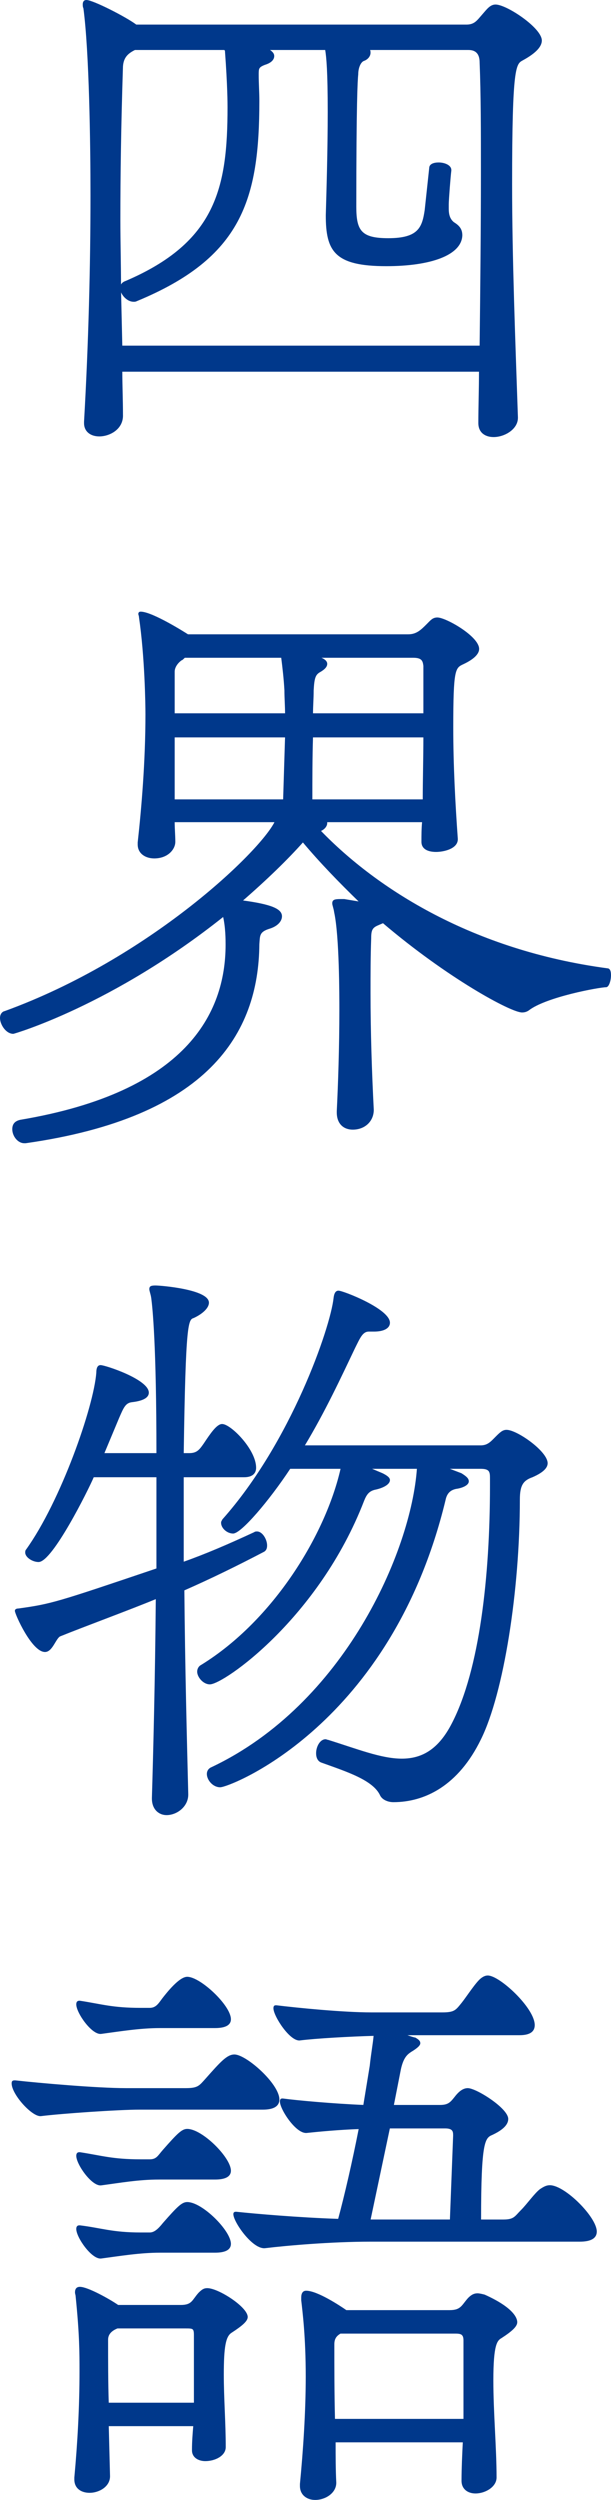 <?xml version="1.0" encoding="UTF-8"?><svg id="a" xmlns="http://www.w3.org/2000/svg" viewBox="0 0 136.178 556.412"><defs><style>.b{fill:#00388b;stroke:#00388b;stroke-linecap:round;stroke-linejoin:round;stroke-width:.178px;}</style></defs><path class="b" d="M115.343,93.013c0,2.448-2.883,4.177-5.331,4.177-1.73,0-3.311-.864-3.311-3.024,0-3.602.143-7.493.143-11.525H27.172c0,3.024.146,6.337.146,9.652.143,3.169-2.883,4.753-5.188,4.753-1.873,0-3.311-1.008-3.311-2.88v-.289c1.006-17.577,1.438-34.865,1.438-50.423,0-11.383-.286-31.984-1.581-41.636-.146-.289-.146-.576-.146-.865,0-.576.289-.864.721-.864,1.438,0,8.789,3.745,11.094,5.474h73.62c1.87,0,2.448-1.008,3.6-2.305,1.01-1.153,1.727-2.161,2.88-2.161,2.448,0,10.23,5.186,10.23,7.923,0,1.153-1.01,2.594-4.178,4.323-1.584.864-2.448,1.153-2.448,27.661,0,16.423.717,34.864,1.295,51.864v.144ZM30.055,11.038c-1.442.719-2.594,1.584-2.737,3.745-.432,13.543-.578,24.061-.578,34.144,0,5.042.146,9.941.146,15.128,0-.576.286-1.153,1.153-1.442,20.168-8.644,22.762-20.746,22.762-38.753,0-.721,0-4.755-.578-12.535,0-.143-.143-.143-.143-.287h-20.025ZM95.75,37.402c0-.864,1.006-1.153,2.016-1.153,1.295,0,2.737.576,2.737,1.584v.144c-.143,1.008-.575,6.483-.575,7.492v1.008c0,1.297.289,2.305,1.153,3.026,1.153.721,1.873,1.44,1.873,2.881-.146,4.321-6.915,6.771-16.856,6.771-11.525,0-13.399-3.313-13.399-11.236.143-5.044.432-14.407.432-23.051,0-8.933-.289-12.102-.575-13.831h-12.681c.724.432,1.156.864,1.156,1.44,0,.721-.578,1.442-2.019,1.873-1.442.576-1.442.864-1.442,2.305,0,2.016.146,3.889.146,5.763,0,22.043-3.889,34.865-27.229,44.517-.286.143-.432.143-.721.143-1.295,0-2.594-1.295-2.88-2.592l.286,12.533h79.814c.146-12.533.289-26.077.289-38.466,0-9.076,0-17.577-.289-24.635,0-1.584-.575-2.881-2.591-2.881h-22.044c.143.287.143.432.143.719,0,.721-.575,1.442-1.438,1.73-.721.287-1.299,1.584-1.299,3.024-.143,1.297-.432,6.339-.432,29.534,0,5.331,1.153,7.06,7.204,7.06,6.772,0,7.636-2.45,8.214-6.339l1.006-9.365Z"/><path class="b" d="M84.367,205.811c-1.442.576-1.727,1.153-1.727,3.026-.146,4.034-.146,7.923-.146,12.102,0,8.644.289,17.577.724,26.077,0,2.448-1.873,4.321-4.61,4.321-1.873,0-3.461-1.153-3.461-3.745v-.289c.289-5.763.578-14.262.578-22.475,0-3.169,0-16.423-1.153-21.754-.143-1.008-.432-1.584-.432-2.018,0-.719.432-.864,1.727-.864h.867l3.454.576c-4.61-4.466-8.931-8.933-12.675-13.399-3.461,3.891-8.071,8.357-13.545,13.111,6.483.864,8.789,1.872,8.789,3.458,0,1.008-.864,2.161-2.883,2.737-2.159.721-2.013,1.584-2.159,3.458-.146,19.881-11.379,38.466-52.007,44.228h-.289c-1.442,0-2.594-1.584-2.594-3.026,0-1.008.432-1.729,1.727-2.016,36.881-6.195,45.816-23.627,45.816-39.044,0-1.008,0-3.889-.578-6.337-24.778,19.736-46.676,26.075-46.819,26.075-1.588,0-2.883-2.016-2.883-3.458,0-.576.289-1.297,1.01-1.44,32.125-11.67,56.906-35.442,60.218-42.212h-22.473c0,1.584.143,3.026.143,4.466,0,1.586-1.584,3.602-4.61,3.602-1.87,0-3.6-1.008-3.6-3.026v-.432c.864-7.779,1.73-18.152,1.73-28.525,0-2.162-.146-12.822-1.442-21.611,0-.287-.146-.576-.146-.721,0-.287.146-.432.432-.432,2.594,0,10.084,4.755,10.519,5.042h49.128c1.873,0,2.88-1.008,4.178-2.305.864-.864,1.295-1.44,2.305-1.44,1.873,0,9.22,4.178,9.22,6.915,0,1.008-1.01,2.161-3.461,3.313-1.873.865-2.305,1.153-2.305,14.262,0,8.212.432,16.569,1.01,24.637.146,2.161-3.026,2.88-4.753,2.88s-3.172-.575-3.172-2.161v-.144c0-1.295,0-2.737.146-4.321h-21.324v.289c0,.575-.432,1.295-1.442,1.727,12.535,12.967,33.859,26.653,63.968,30.687.575,0,.721.721.721,1.442,0,1.153-.432,2.592-1.01,2.592-1.442,0-13.399,2.161-17.285,5.186-.435.289-.867.432-1.442.432-2.451,0-16.567-7.634-30.976-19.881l-1.01.432ZM41.149,146.312c-.289.287-.578.575-.721.575-1.006.721-1.584,1.73-1.584,2.594v9.365h24.778c0-1.729-.143-3.458-.143-5.186-.143-2.594-.432-5.042-.721-7.347h-21.609ZM63.621,164.032h-24.778v13.973h24.346l.432-13.973ZM69.673,164.032c-.143,4.61-.143,9.22-.143,13.973h24.778c0-4.466.143-9.22.143-13.973h-24.778ZM94.451,148.184c-.143-1.008-.286-1.872-2.305-1.872h-21.031c.143.143.286.143.432.143.721.289,1.295.721,1.295,1.297s-.432,1.153-1.727,1.873c-.864.576-1.153,1.297-1.295,4.034,0,1.873-.146,3.458-.146,5.186h24.778v-10.662Z"/><path class="b" d="M41.869,399.436c0,2.592-2.448,4.466-4.753,4.466-1.588,0-3.172-1.153-3.172-3.602v-.143c.289-9.654.721-26.508.867-44.375-5.909,2.45-16.136,6.196-21.47,8.357-1.006.576-1.727,3.458-3.311,3.458-2.88,0-6.626-8.357-6.626-9.076,0-.289.286-.433.717-.433,7.347-1.008,8.646-1.44,30.833-8.931v-20.457h-14.119c-1.295,3.024-9.22,18.872-12.246,18.872-1.295,0-2.88-1.01-2.88-2.018,0-.144,0-.432.143-.576,7.779-10.805,15.129-31.839,15.704-39.474,0-1.297.432-1.586.864-1.586,1.01,0,10.662,3.17,10.662,6.052,0,1.008-1.153,1.729-3.604,2.016-1.581.144-2.016,1.297-3.023,3.602l-3.315,7.923h11.814c0-24.203-.867-32.414-1.153-34.576-.146-1.008-.432-1.584-.432-2.016,0-.576.286-.721,1.295-.721,1.153,0,11.814.865,11.814,3.747,0,1.153-1.442,2.448-3.315,3.313-1.295.432-1.873.721-2.305,30.253h1.299c1.727,0,2.305-.719,3.311-2.161,1.442-2.161,2.88-4.321,4.036-4.321,1.873,0,7.49,5.618,7.49,9.652,0,1.153-.721,2.018-2.594,2.018h-13.542v19.015c4.899-1.727,9.941-3.889,15.847-6.626.146-.144.432-.144.578-.144,1.153,0,2.159,1.729,2.159,3.026,0,.576-.143,1.008-.575,1.297-6.052,3.169-11.957,6.05-17.866,8.644.146,17.144.578,33.711.867,45.381v.144ZM99.785,326.826l3.023,1.153c1.156.721,1.588,1.153,1.588,1.729,0,.864-1.588,1.44-2.737,1.584-1.442.287-2.162,1.153-2.451,2.592-12.103,49.993-47.975,63.823-50.134,63.823-1.588,0-2.883-1.586-2.883-2.881,0-.576.289-1.153,1.01-1.442,29.534-13.973,44.514-47.975,45.813-66.558h-10.519l2.737,1.153c1.156.576,1.588,1.008,1.588,1.44,0,1.008-1.73,1.729-3.026,2.018-1.584.287-2.162,1.153-2.737,2.592-10.087,26.077-31.265,40.772-34.287,40.772-1.442,0-2.737-1.586-2.737-2.739,0-.576.286-1.153.864-1.44,16.136-9.941,27.804-29.103,31.115-43.797h-11.379c-4.756,7.203-10.947,14.407-12.678,14.407-1.299,0-2.594-1.153-2.594-2.305,0-.289.146-.433.289-.721,15.272-17.144,24.057-42.644,24.781-49.272.143-1.295.575-1.584,1.006-1.584,1.01,0,11.383,4.034,11.383,7.06,0,1.153-1.295,1.873-3.458,1.873h-1.153c-1.442,0-2.019,1.44-3.169,3.745-3.029,6.339-6.63,14.119-11.24,21.755h39.333c1.584,0,2.305-.865,3.311-1.873,1.01-1.01,1.584-1.584,2.448-1.584,2.305,0,9.078,4.753,9.078,7.347,0,1.008-1.006,2.016-3.311,3.026-2.019.719-2.883,1.727-2.883,5.042,0,20.314-3.6,43.076-8.642,53.304-5.042,10.373-12.535,13.975-19.45,13.975-1.295,0-2.451-.576-2.883-1.442-1.581-3.458-7.49-5.329-13.106-7.347-.867-.287-1.156-1.153-1.156-2.016,0-1.442.864-3.026,2.019-3.026.143,0,.432.144.575.144,6.483,2.016,11.814,4.177,16.425,4.177,4.464,0,8.211-2.016,11.236-7.923,6.195-11.957,8.5-32.847,8.5-52.872v-1.729c0-1.44-.143-2.161-2.159-2.161h-7.347Z"/><path class="b" d="M31.065,469.453c-4.61,0-17.291.864-21.902,1.44-1.87.289-6.48-4.755-6.48-7.203,0-.432.143-.576.575-.576h.146c5.185.576,18.152,1.729,24.635,1.729h13.395c2.74,0,3.029-.576,4.467-2.162,3.315-3.745,4.753-5.329,6.341-5.329,2.591,0,9.938,6.482,9.938,9.939,0,1.297-1.006,2.162-3.6,2.162h-27.515ZM42.876,545.23c0-1.873.146-3.6.289-5.331h-19.015l.286,11.236c0,2.305-2.448,3.604-4.464,3.604-1.73,0-3.315-.864-3.315-2.883v-.432c.721-7.779,1.153-15.847,1.153-23.625,0-4.178,0-8.214-.864-16.714,0-.286-.143-.575-.143-.864,0-.721.286-1.153,1.006-1.153,1.73,0,6.626,2.737,8.5,4.036h13.977c2.591,0,2.591-1.156,4.032-2.74.721-.721,1.153-1.006,1.873-1.006,2.451,0,8.931,4.178,8.931,6.337,0,.864-1.153,1.873-3.6,3.458-1.299.867-1.73,3.172-1.73,9.366,0,5.331.432,10.659.432,16.136,0,1.87-2.305,3.026-4.464,3.026-1.442,0-2.883-.721-2.883-2.305v-.146ZM35.675,451.299c-4.467,0-8.789.721-13.113,1.297-2.016.289-5.474-4.61-5.474-6.483,0-.432.146-.721.578-.721h.143c4.753.721,7.204,1.586,13.542,1.586h2.019c1.442,0,2.016-1.008,2.88-2.161,1.01-1.297,3.747-4.755,5.477-4.755,2.88,0,9.652,6.339,9.652,9.365,0,1.153-1.01,1.872-3.461,1.872h-12.243ZM35.386,485.012c-4.467,0-8.5.717-12.824,1.295-2.016.286-5.474-4.61-5.474-6.483,0-.432.146-.721.578-.721h.143c4.753.721,7.204,1.584,13.542,1.584h2.019c1.584,0,1.873-.864,3.023-2.159,3.172-3.602,4.178-4.61,5.334-4.61,3.311,0,9.652,6.337,9.652,9.22,0,1.153-1.01,1.873-3.461,1.873h-12.532ZM35.675,501.29c-4.467,0-8.789.721-13.113,1.295-2.016.289-5.474-4.61-5.474-6.483,0-.432.146-.721.578-.721h.143c4.753.578,7.204,1.588,13.542,1.588h2.019c1.006,0,1.873-.721,3.023-2.162,3.172-3.604,4.178-4.61,5.334-4.61,3.311,0,9.652,6.337,9.652,9.22,0,1.153-1.01,1.873-3.461,1.873h-12.243ZM26.165,518.147c-1.442.575-2.162,1.438-2.162,2.591,0,4.756,0,9.509.146,14.119h19.158v-15.126c0-1.584-.286-1.584-2.016-1.584h-15.126ZM82.494,498.839c-8.642,0-18.584.867-23.336,1.442-2.737.432-7.061-5.763-7.061-7.49,0-.289.146-.432.432-.432h.146c4.032.432,13.973,1.295,22.762,1.584,1.442-5.331,3.172-12.824,4.61-20.169-4.321.144-8.931.576-11.668.865-2.305.287-5.906-5.186-5.906-6.915,0-.433.143-.576.432-.576h.143c3.169.432,11.236,1.153,18.009,1.44l1.438-8.787c.289-2.739.724-5.044.867-6.772-5.331.144-12.967.576-16.425,1.01-2.159.432-5.906-5.331-5.906-7.06,0-.433.143-.576.432-.576h.143c4.753.576,14.84,1.584,21.178,1.584h15.847c2.737,0,3.029-.576,4.325-2.161,1.153-1.442,3.169-4.61,4.321-5.475.575-.432,1.006-.576,1.442-.576,2.594,0,10.373,7.204,10.373,10.949,0,1.297-.864,2.162-3.315,2.162h-25.499c.864.287,1.584.575,2.305.719.432.289,1.006.576,1.006,1.153,0,.433-.575,1.008-2.016,1.873-.864.576-1.73,1.297-2.305,3.889l-1.584,8.068h10.373c2.016,0,2.448-.719,3.604-2.161.717-.864,1.581-1.584,2.591-1.584,1.873,0,8.935,4.466,8.935,6.771,0,1.153-1.01,2.305-3.461,3.458-1.727.721-2.591,1.44-2.591,19.015h5.042c2.448,0,2.591-.721,4.032-2.162,1.295-1.295,3.026-3.743,4.178-4.61.864-.575,1.442-.864,2.162-.864,3.311,0,10.373,7.058,10.373,10.23,0,1.295-1.01,2.159-3.747,2.159h-46.68ZM102.954,552.002c0-2.594.143-5.62.286-8.5h-28.525c0,3.169,0,6.195.146,9.074,0,2.305-2.451,3.747-4.61,3.747-1.73,0-3.315-1.01-3.315-3.026v-.432c.721-7.49,1.295-15.993,1.295-23.914,0-8.931-.717-14.408-1.006-17.002v-.575c0-.864.289-1.442,1.006-1.442,2.451,0,7.493,3.315,8.935,4.321h23.051c2.591,0,2.737-1.149,4.178-2.737.717-.717,1.295-1.006,2.016-1.006.432,0,1.006.143,1.584.289,7.058,3.169,7.201,5.617,7.201,6.048,0,.867-1.006,1.873-3.454,3.458-1.01.578-1.873,1.442-1.873,9.509,0,7.204.717,14.983.717,21.609,0,2.016-2.448,3.458-4.61,3.458-1.581,0-3.023-.864-3.023-2.737v-.143ZM75.868,519.299c-1.006.575-1.438,1.295-1.438,2.448,0,5.331,0,10.947.143,16.714h28.814v-17.577c0-1.584-.864-1.584-2.162-1.584h-25.356ZM101.081,475.358c0-.864,0-1.727-1.873-1.727h-12.389l-4.325,20.455h17.866l.721-18.728Z"/></svg>